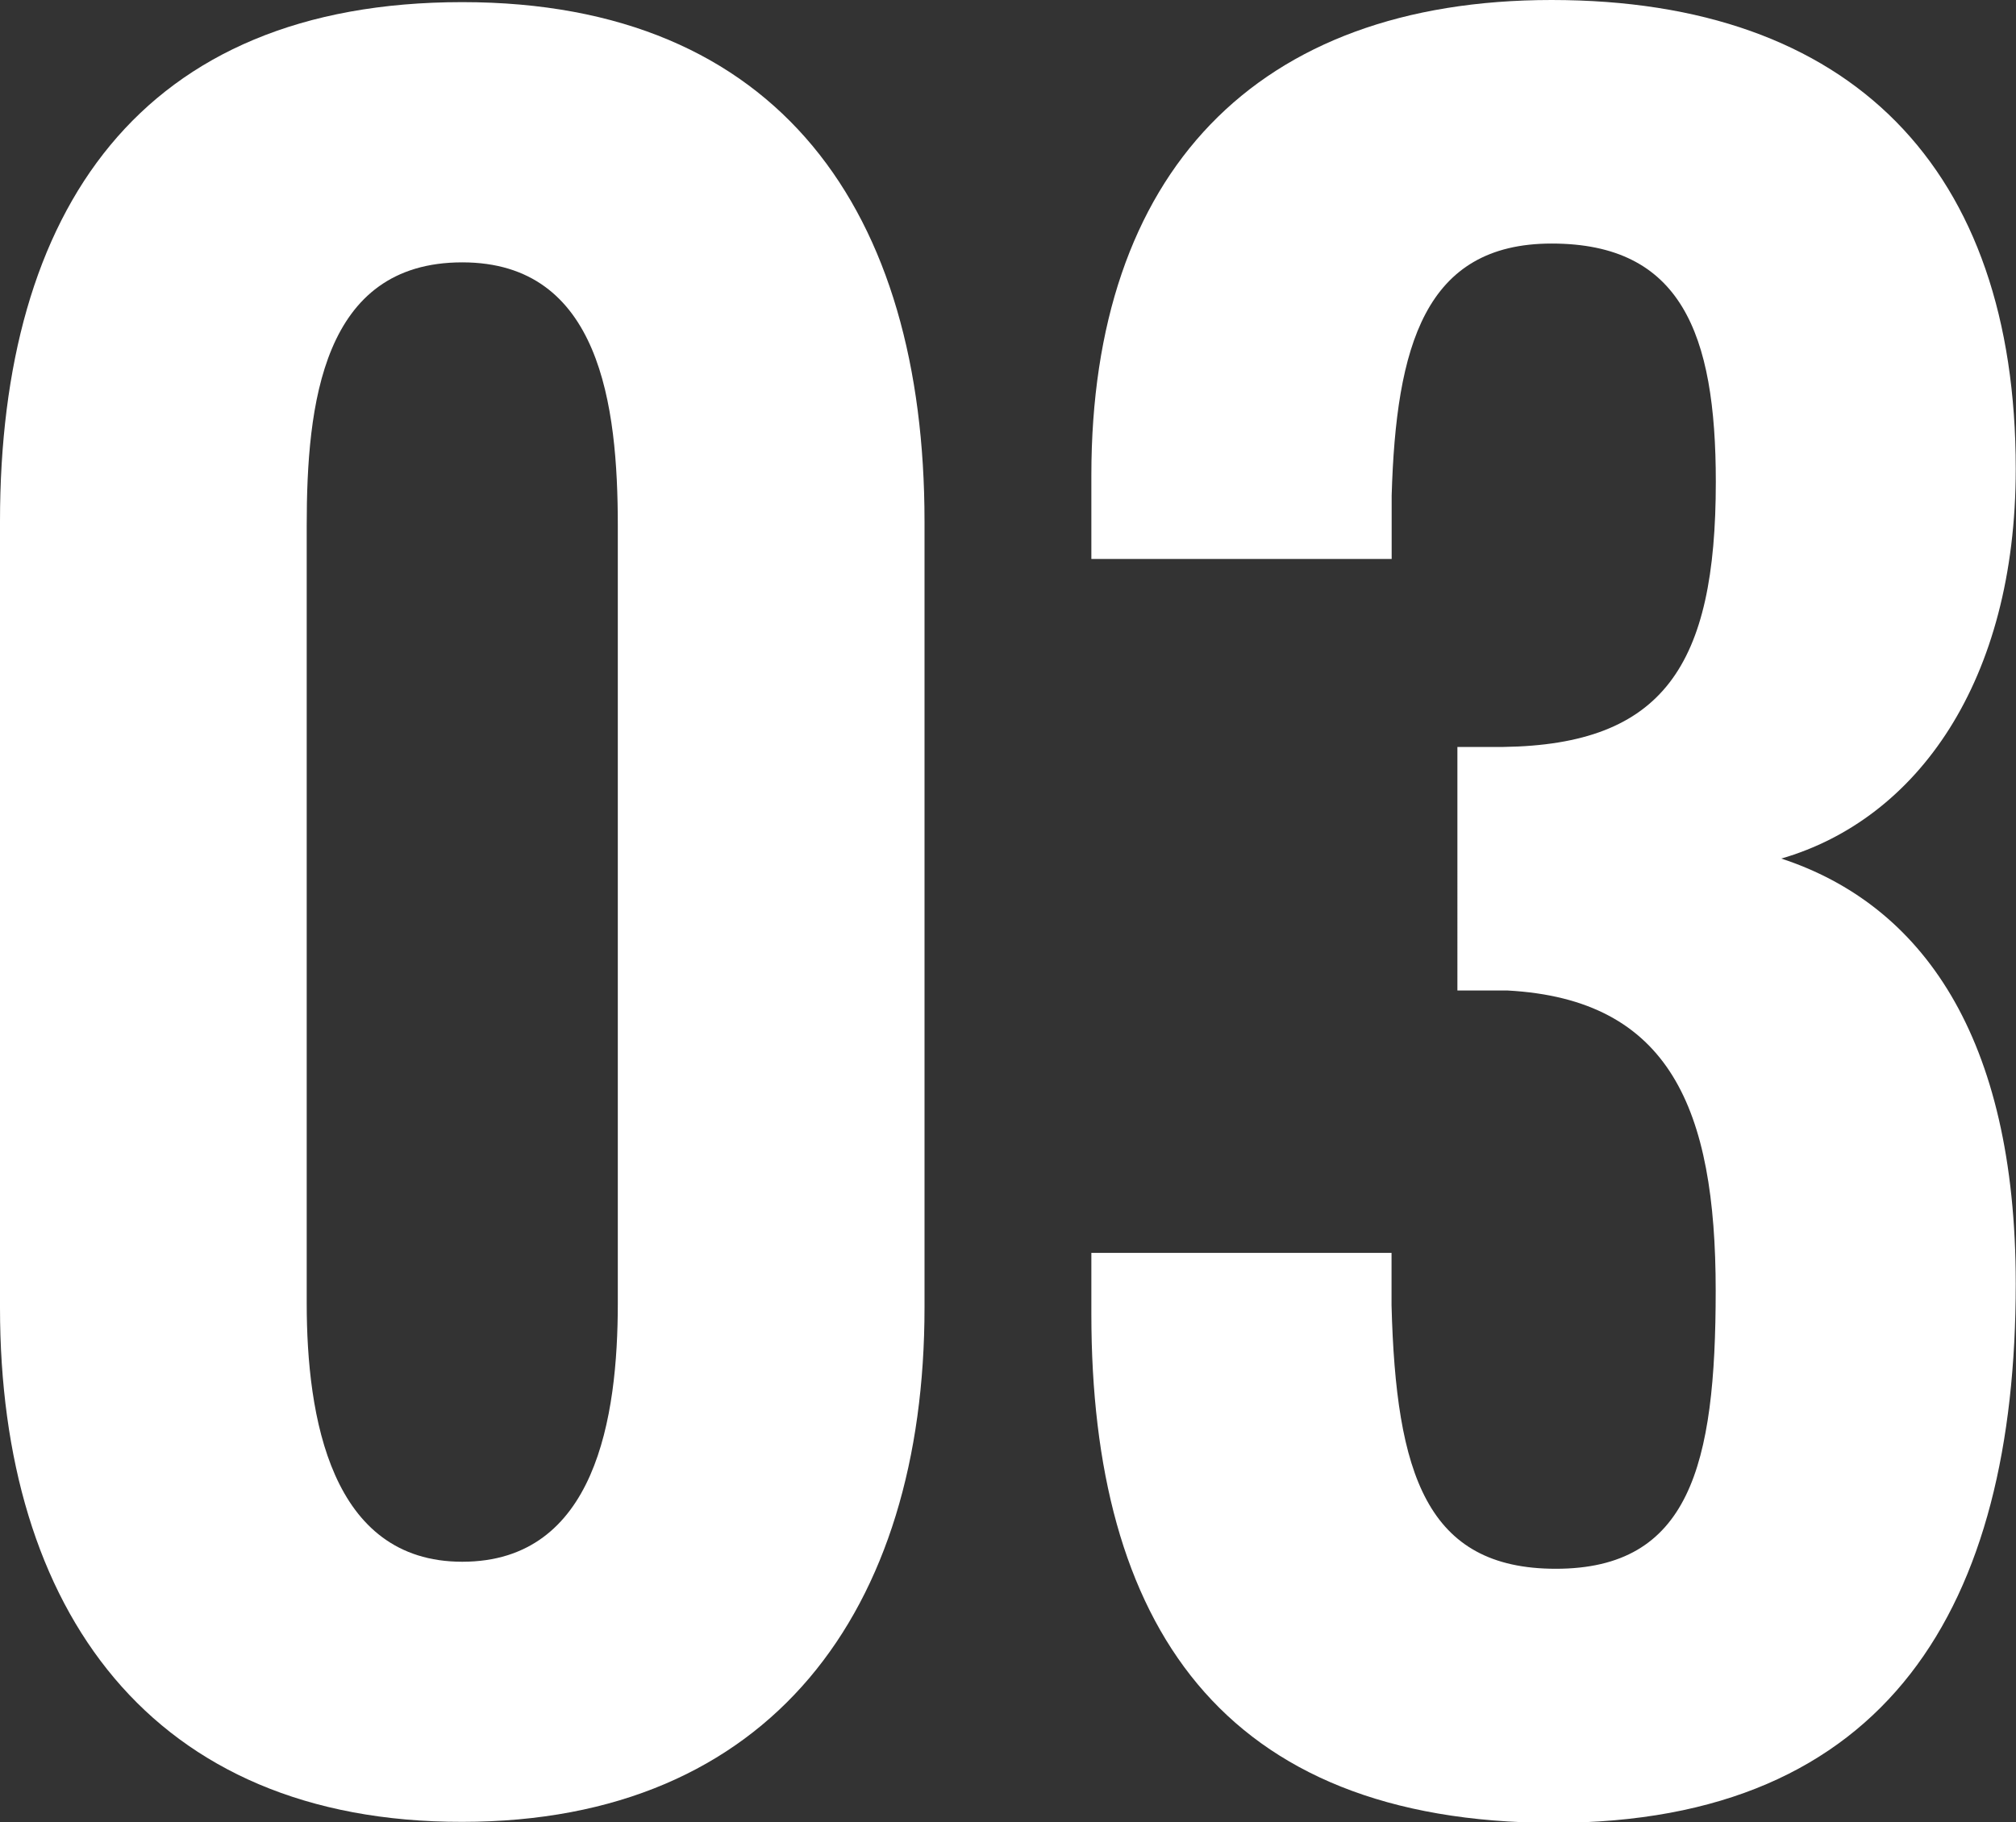 <svg xmlns="http://www.w3.org/2000/svg" width="160.71" height="145.31" viewBox="0 0 160.71 145.31"><rect x="0" y="0" width="160.71" height="145.31" fill="#333333" stroke="none"/><defs><style>.cls-1{fill:#fff;}</style></defs><g id="レイヤー_2" data-name="レイヤー 2"><g id="create"><path class="cls-1" d="M0,104.27V41.57C0,16.77,11.18.17,36.85.17,62.18.17,73.7,16.94,73.7,41.57v62.7c0,24.1-12.22,41-36.85,41C12.05,145.31,0,128.37,0,104.27Zm49.25-.35v-62c0-9.61-1.4-21-12.4-21-11.18,0-12.4,11.35-12.4,21v62c0,9.08,1.92,20.61,12.4,20.61C47.51,124.53,49.25,113,49.25,103.92Z"/><path class="cls-1" d="M87,104.79V99.9h23.93v4.19c.35,13.45,2.79,21,13.09,21,10.66,0,12.75-8.21,12.75-22.18,0-14.5-3.66-23.23-16.59-23.93h-4V59.56h3.66c12.75-.18,16.94-6.47,16.94-21.14,0-11.87-2.79-19-13.09-19-10.13,0-12.4,8.21-12.75,20.08v5.07H87V37.9C87,13.8,100.11,0,123.69,0c23.92,0,37,13.45,37,37.38,0,16.94-7.86,27.94-18.69,31.08,11.18,3.67,18.69,14.15,18.69,33.89,0,25.67-10.13,43-36.85,43C97.31,145.31,87,129.42,87,104.79Z"/></g></g></svg>